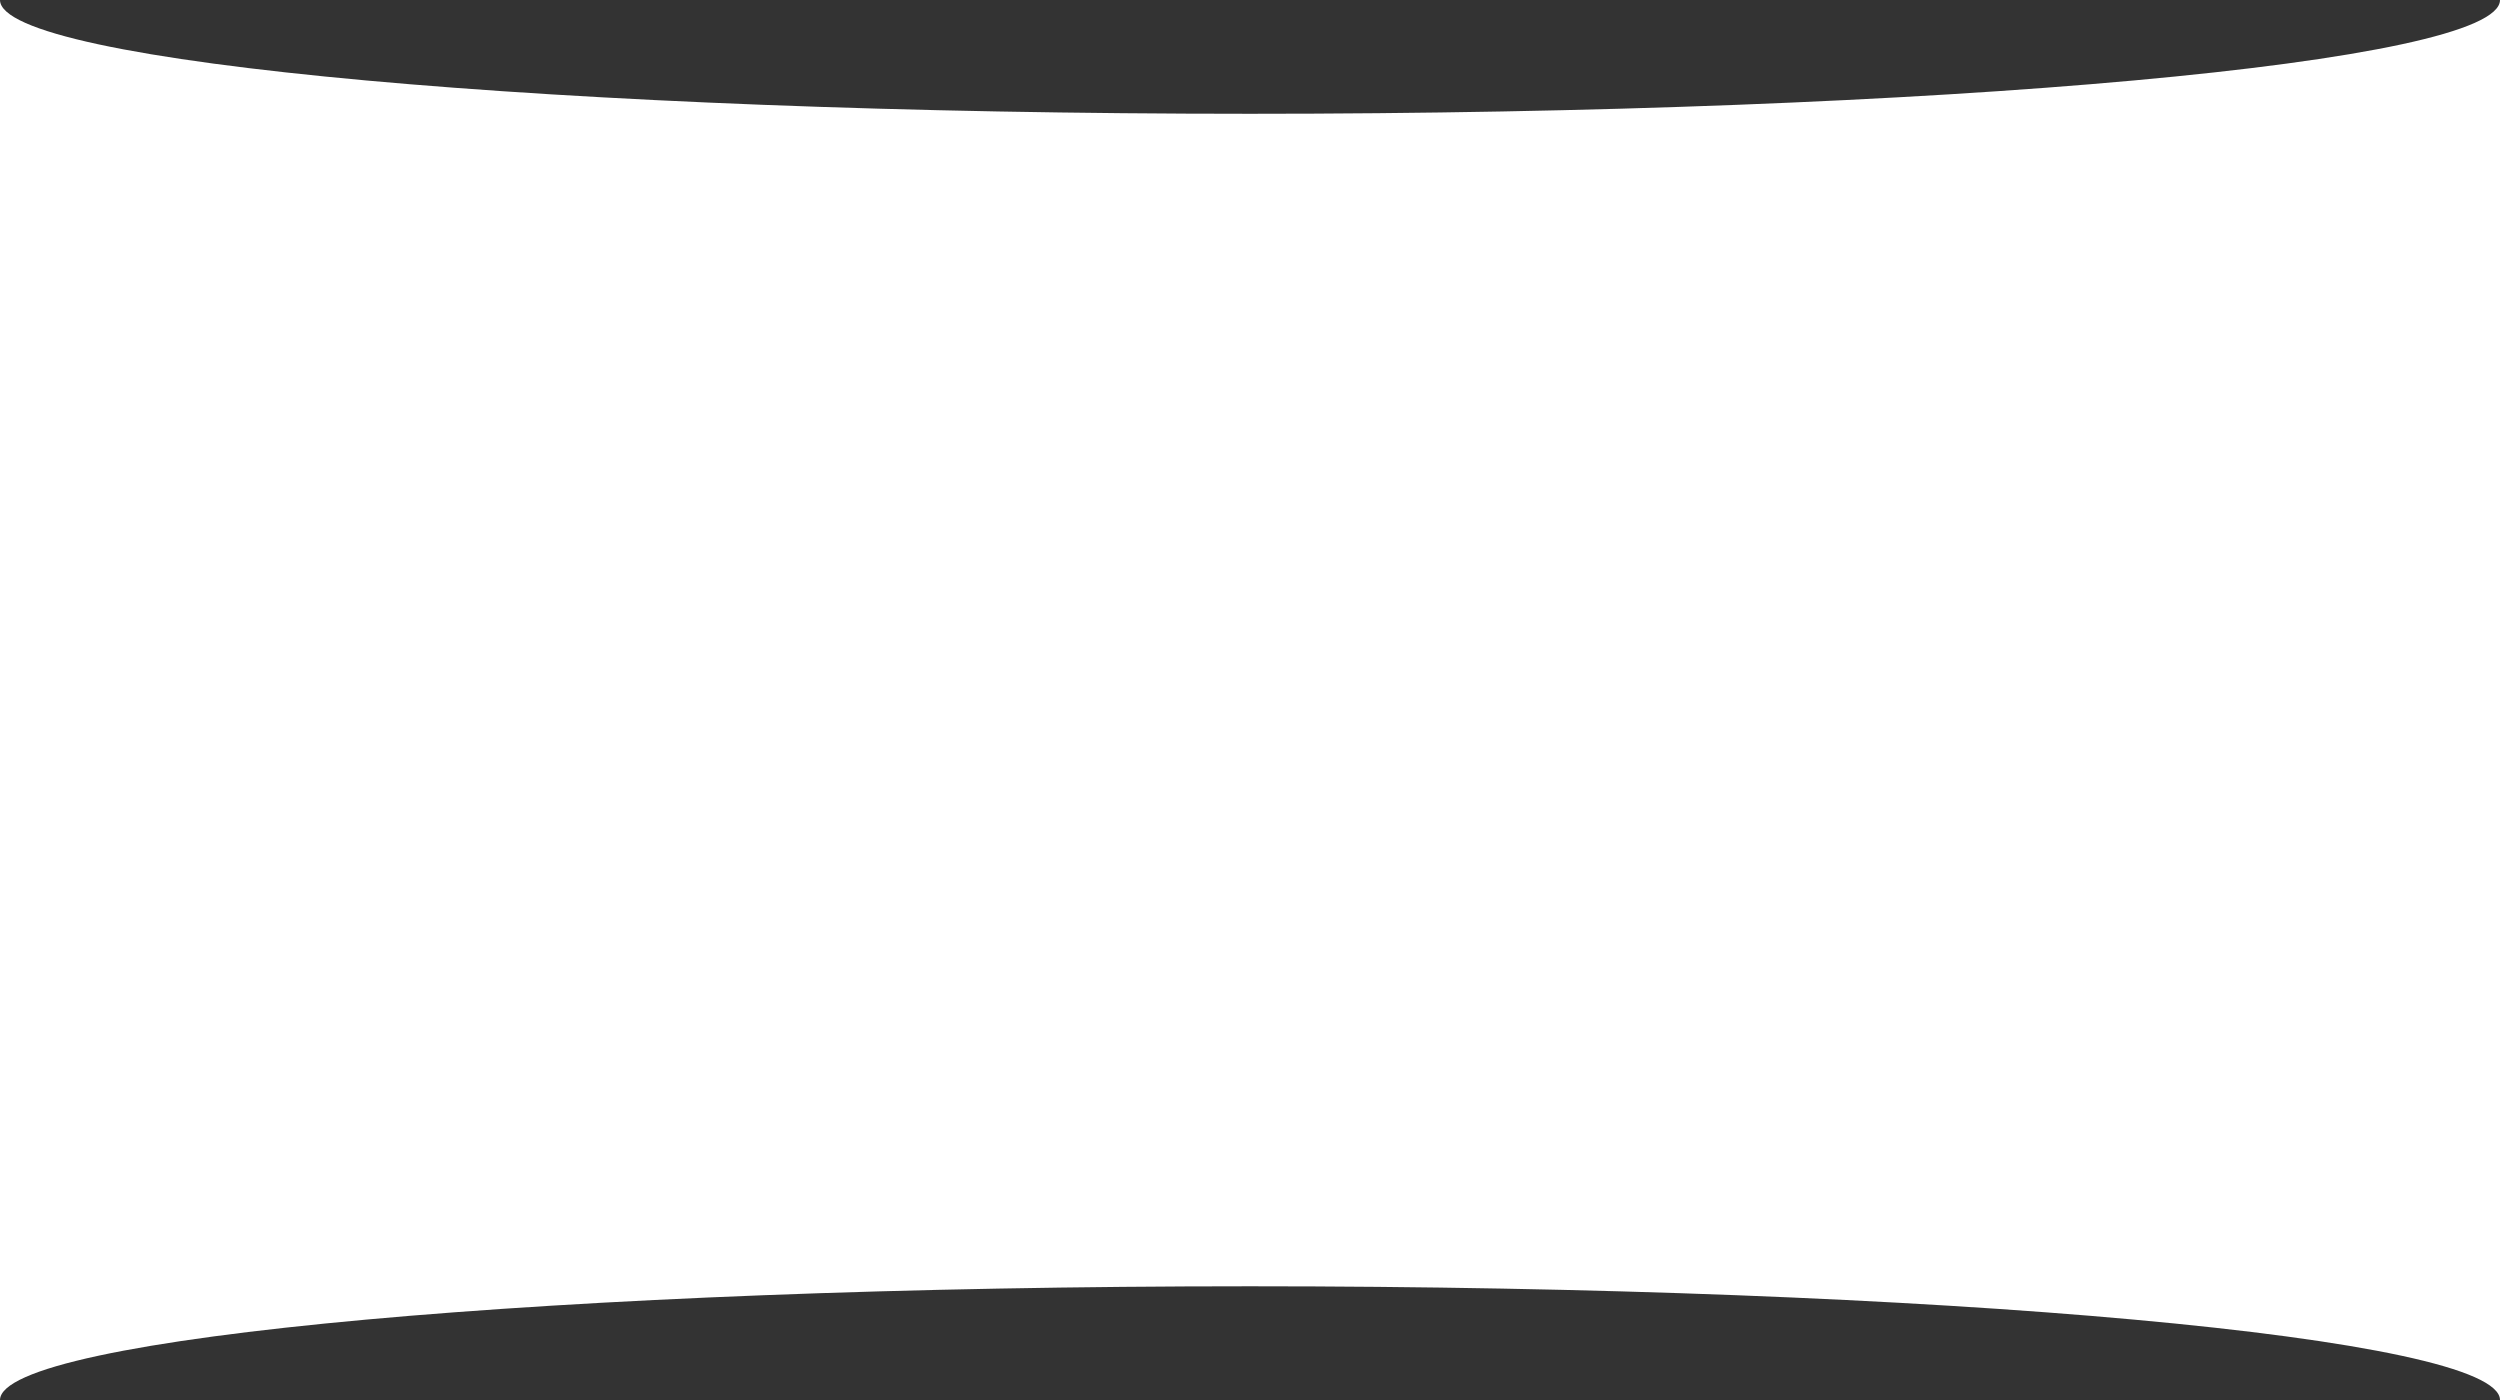 <?xml version="1.0" encoding="UTF-8"?> <svg xmlns="http://www.w3.org/2000/svg" id="_лой_2" viewBox="0 0 1516 849"><rect x="0" y="0" width="1516" height="849" fill="#333333" stroke="none"/> <defs> <style>.cls-1{fill:#fff;}</style> </defs> <g id="_лой_1-2"> <path class="cls-1" d="M1516,0V849c0-38.11-339.37-69-758-69S0,810.89,0,849V0C0,38.11,339.37,69,758,69S1516,38.11,1516,0Z"></path> </g> </svg> 